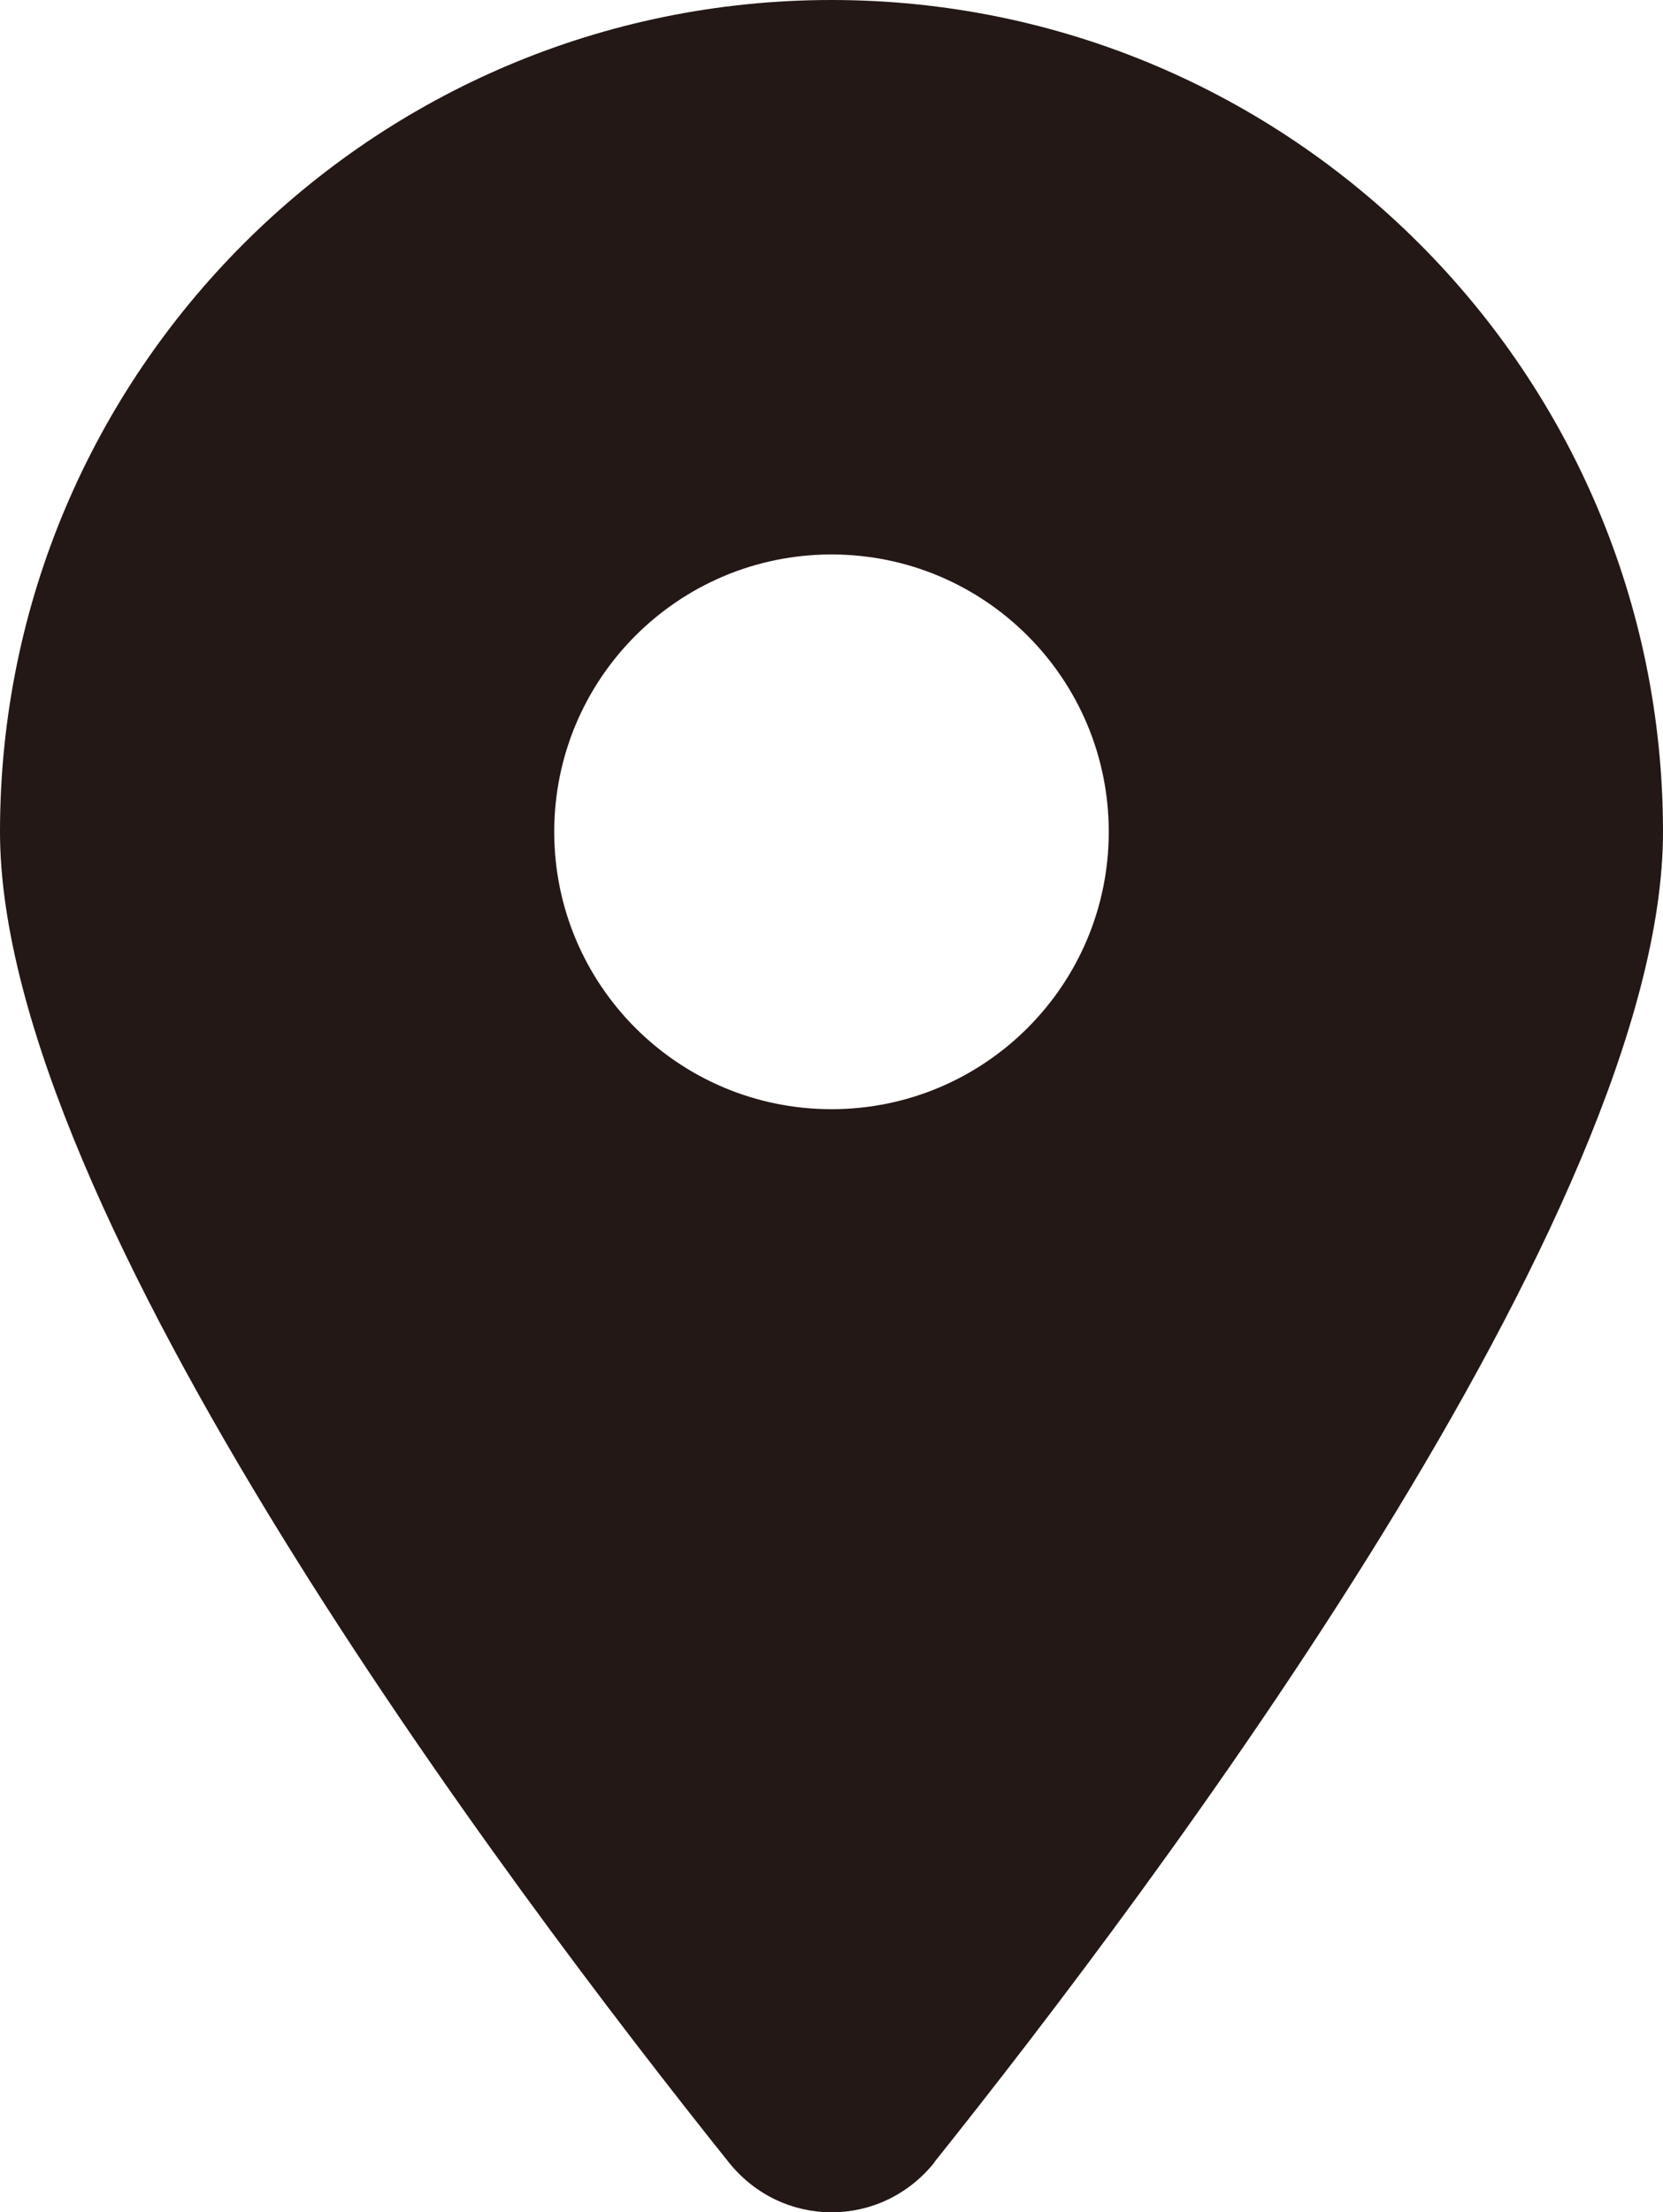 <?xml version="1.0" encoding="UTF-8"?><svg id="_レイヤー_2" xmlns="http://www.w3.org/2000/svg" viewBox="0 0 60.16 80"><g id="_レイヤー_1-2"><path id="icon_map" d="M33.79,78.2c8.04-10.06,26.37-34.43,26.37-48.12C60.16,13.47,46.68,0,30.08,0S0,13.47,0,30.08c0,13.69,18.33,38.07,26.37,48.12,1.93,2.4,5.5,2.4,7.43,0h0ZM30.08,20.05c5.54,0,10.03,4.49,10.03,10.03s-4.49,10.03-10.03,10.03-10.03-4.49-10.03-10.03,4.49-10.03,10.03-10.03Z" style="fill:#231815;"/></g></svg>